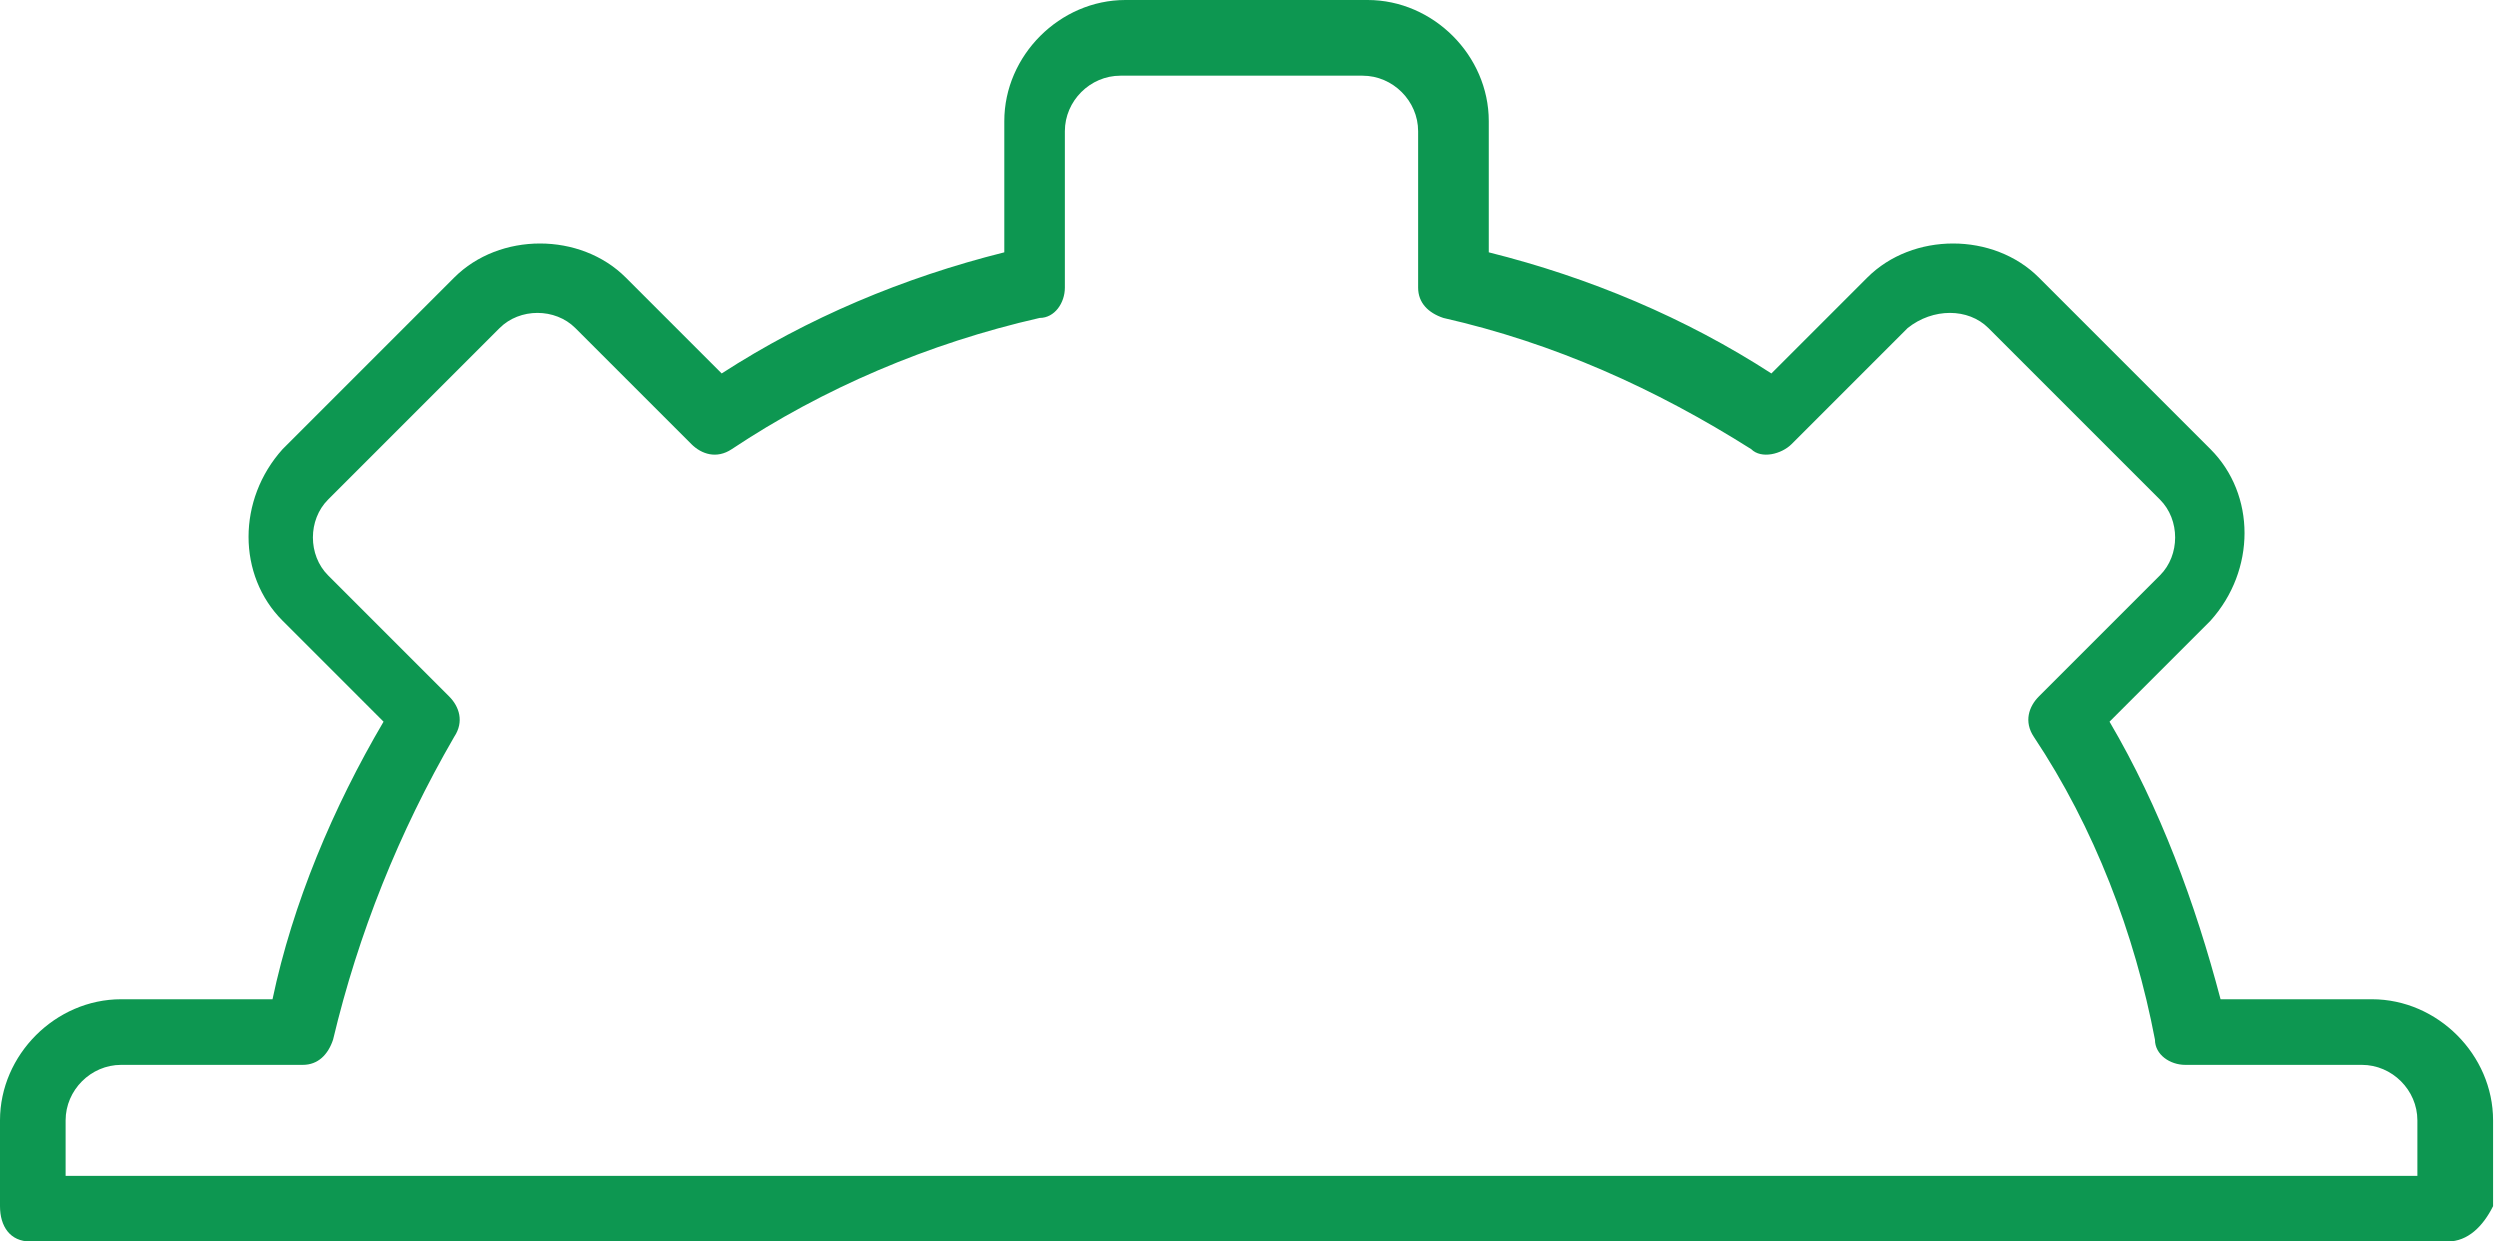 <?xml version="1.0" encoding="UTF-8"?> <svg xmlns="http://www.w3.org/2000/svg" width="147" height="73" viewBox="0 0 147 73" fill="none"> <path d="M143.922 73H1.78C0.593 73 0 72.11 0 70.923V65.878C0 62.02 3.264 58.756 7.122 58.756H16.024C17.211 53.118 19.585 47.48 22.553 42.435L16.618 36.5C13.947 33.829 13.947 29.378 16.618 26.41L26.707 16.321C29.378 13.65 34.126 13.65 36.797 16.321L42.435 21.959C47.48 18.695 53.118 16.321 59.053 14.837V7.122C59.053 3.264 62.317 0 66.175 0H80.418C84.276 0 87.54 3.264 87.54 7.122V14.837C93.475 16.321 99.114 18.695 104.158 21.959L109.796 16.321C112.467 13.65 117.215 13.65 119.886 16.321L129.975 26.41C132.646 29.081 132.646 33.532 129.975 36.5L124.04 42.435C127.008 47.48 129.085 53.118 130.569 58.756H139.471C143.329 58.756 146.593 62.02 146.593 65.878V70.923C146 72.11 145.109 73 143.922 73ZM3.858 69.142H142.142V65.878C142.142 64.097 140.658 62.614 138.878 62.614H128.492C127.601 62.614 126.711 62.02 126.711 61.13C125.524 54.898 123.15 48.667 119.589 43.325C118.996 42.435 119.292 41.545 119.886 40.951L127.008 33.829C128.195 32.642 128.195 30.565 127.008 29.378L116.918 19.289C115.731 18.102 113.654 18.102 112.17 19.289L105.345 26.114C104.752 26.707 103.565 27.004 102.971 26.41C97.333 22.849 91.398 20.179 84.87 18.695C83.98 18.398 83.386 17.805 83.386 16.915V7.715C83.386 5.935 81.902 4.451 80.122 4.451H65.878C64.097 4.451 62.614 5.935 62.614 7.715V16.915C62.614 17.805 62.02 18.695 61.13 18.695C54.602 20.179 48.37 22.849 43.028 26.41C42.138 27.004 41.248 26.707 40.654 26.114L33.829 19.289C32.642 18.102 30.565 18.102 29.378 19.289L19.289 29.378C18.102 30.565 18.102 32.642 19.289 33.829L26.41 40.951C27.004 41.545 27.301 42.435 26.707 43.325C23.443 48.963 21.069 54.898 19.585 61.13C19.289 62.02 18.695 62.614 17.805 62.614H7.122C5.341 62.614 3.858 64.097 3.858 65.878V69.142Z" fill="#0D9751"></path> </svg> 